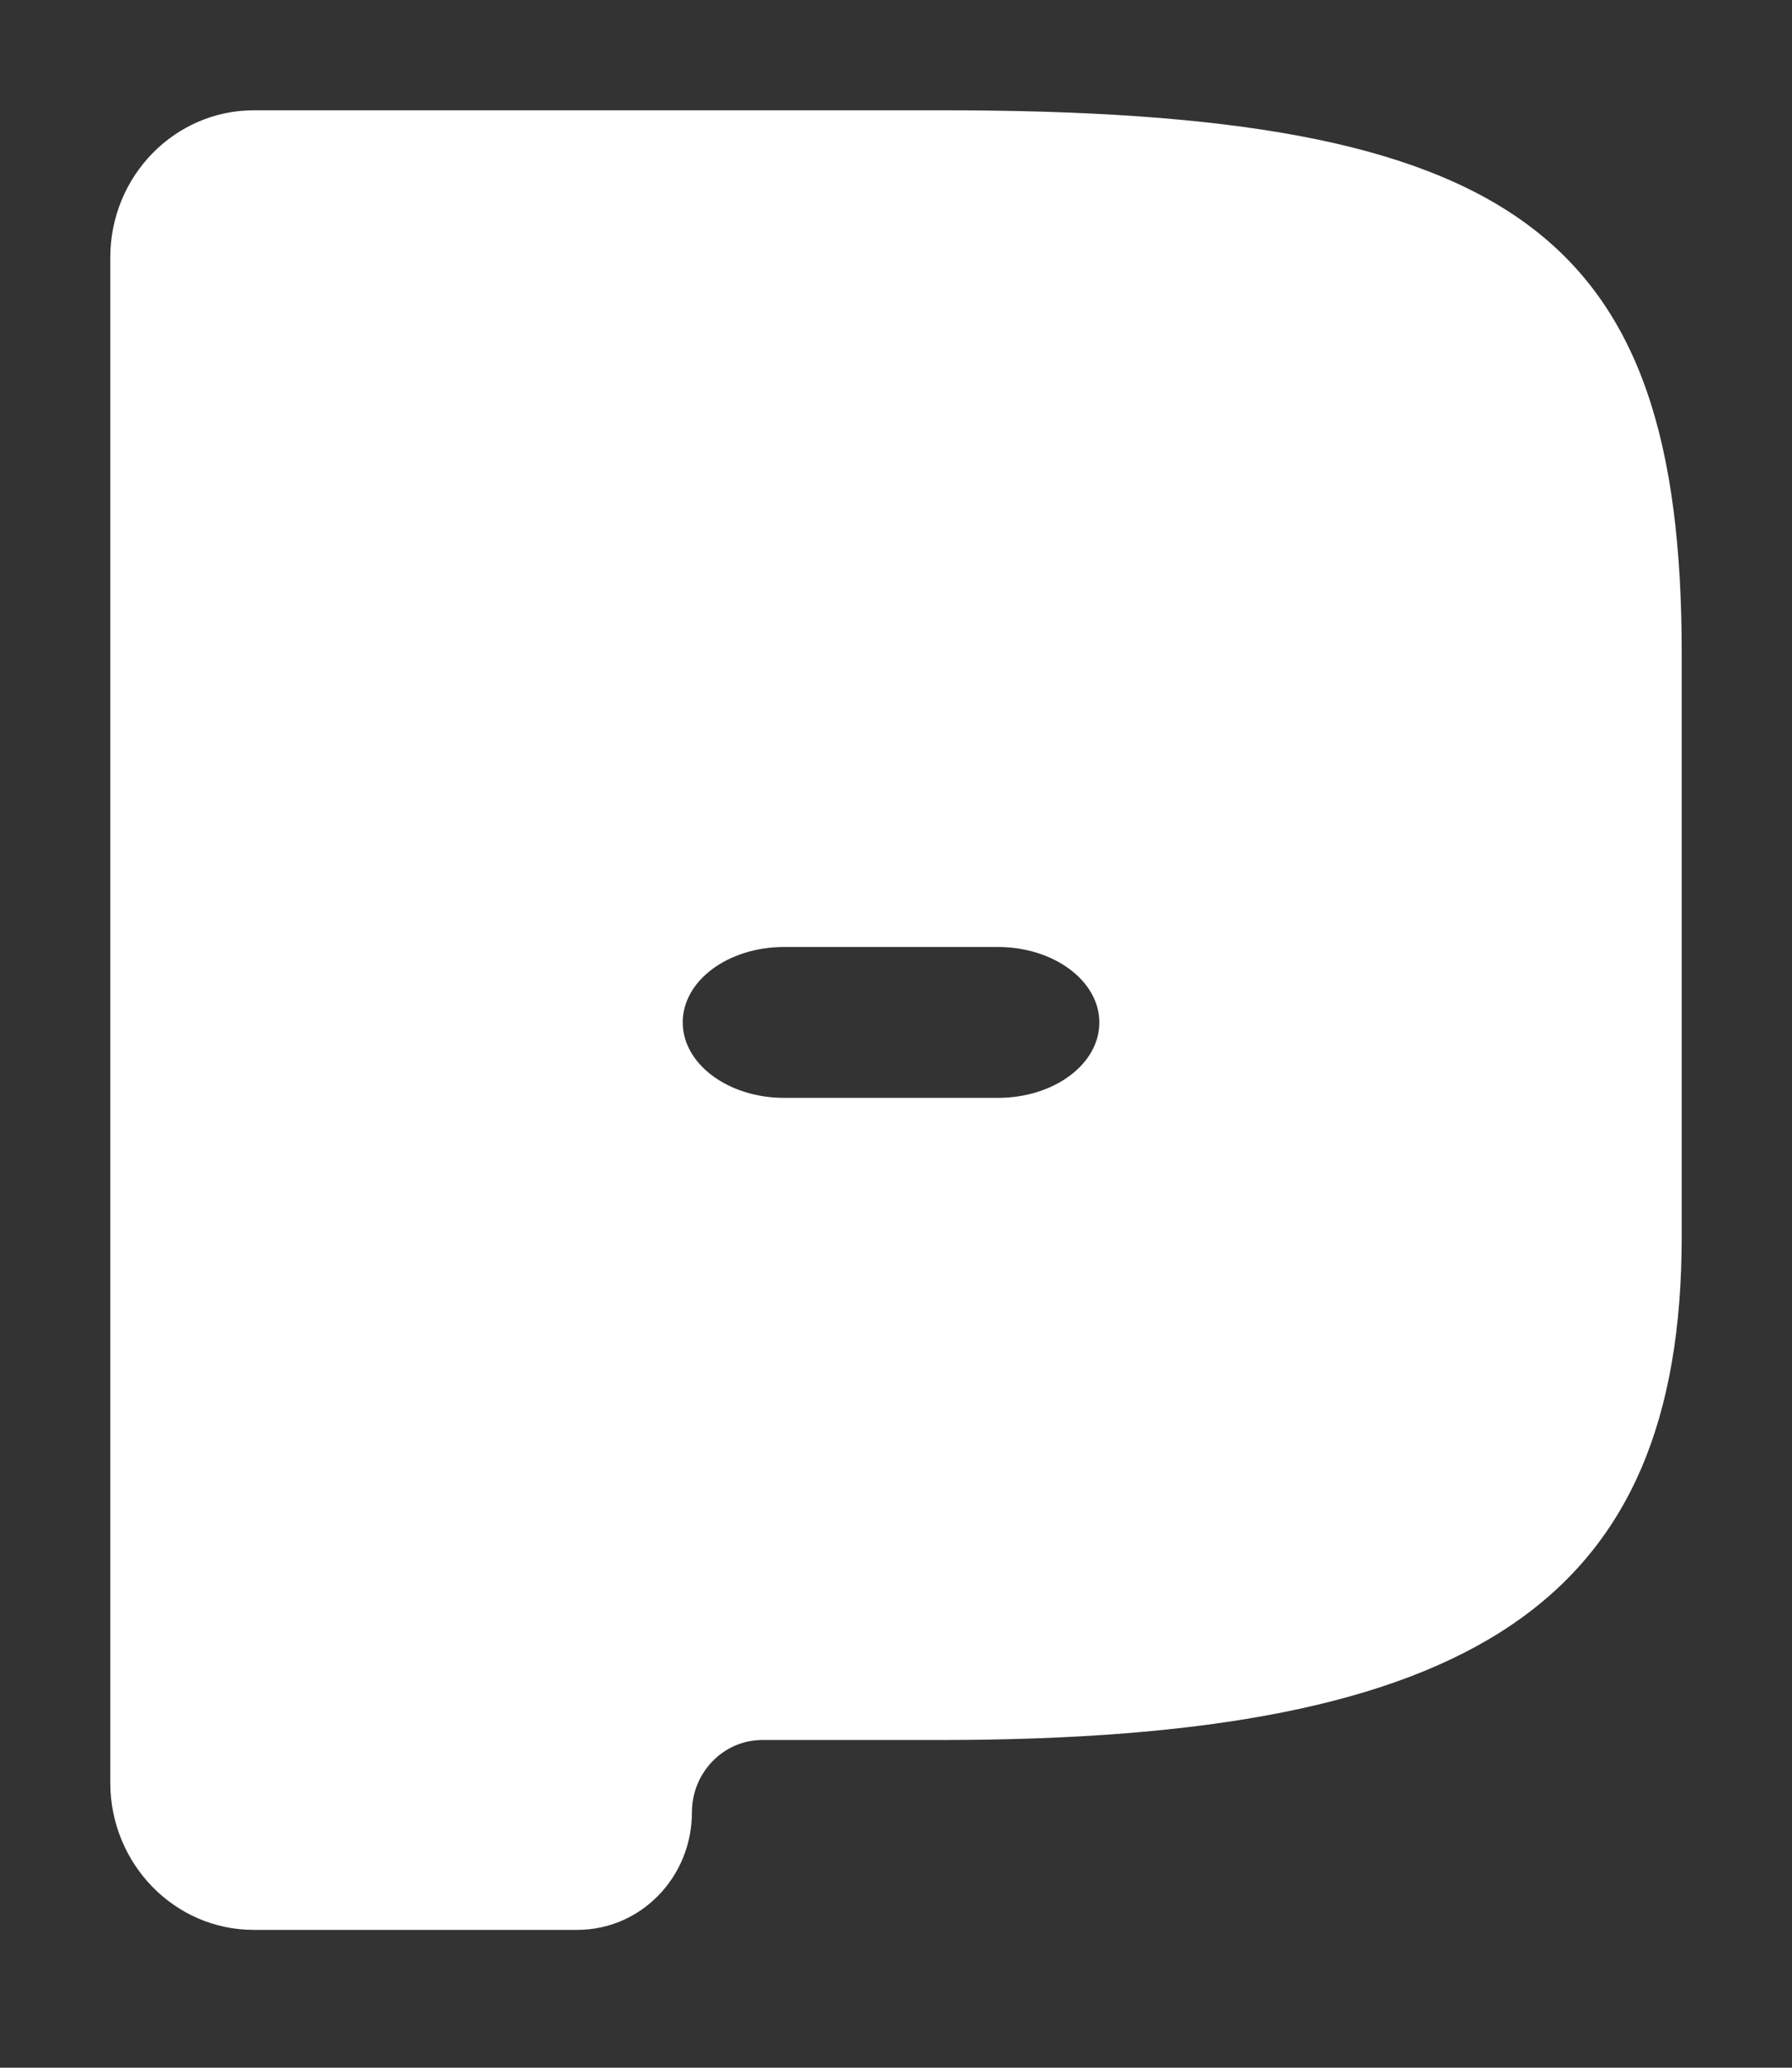<svg width="65" height="75" viewBox="0 0 65 75" fill="none" xmlns="http://www.w3.org/2000/svg">
<rect x="0" y="0" width="65" height="75" fill="#333333" stroke="none"/>
<path fill-rule="evenodd" clip-rule="evenodd" d="M4 9.342V64.658C4 67.604 6.33 70 9.201 70H20.94C23.245 70 25.098 68.088 25.098 65.732C25.098 64.292 26.244 63.113 27.647 63.113H34.096C53.56 63.113 61 58.033 61 44.836V23.704C61 8.425 54.937 4 34.186 4H9.213C6.33 4 4 6.396 4 9.342ZM36.194 39.822H28.445C26.411 39.822 24.764 38.591 24.764 37.085C24.764 35.566 26.411 34.349 28.445 34.349H36.194C38.228 34.349 39.876 35.58 39.876 37.085C39.876 38.604 38.228 39.822 36.194 39.822Z" fill="white"/>
</svg>
